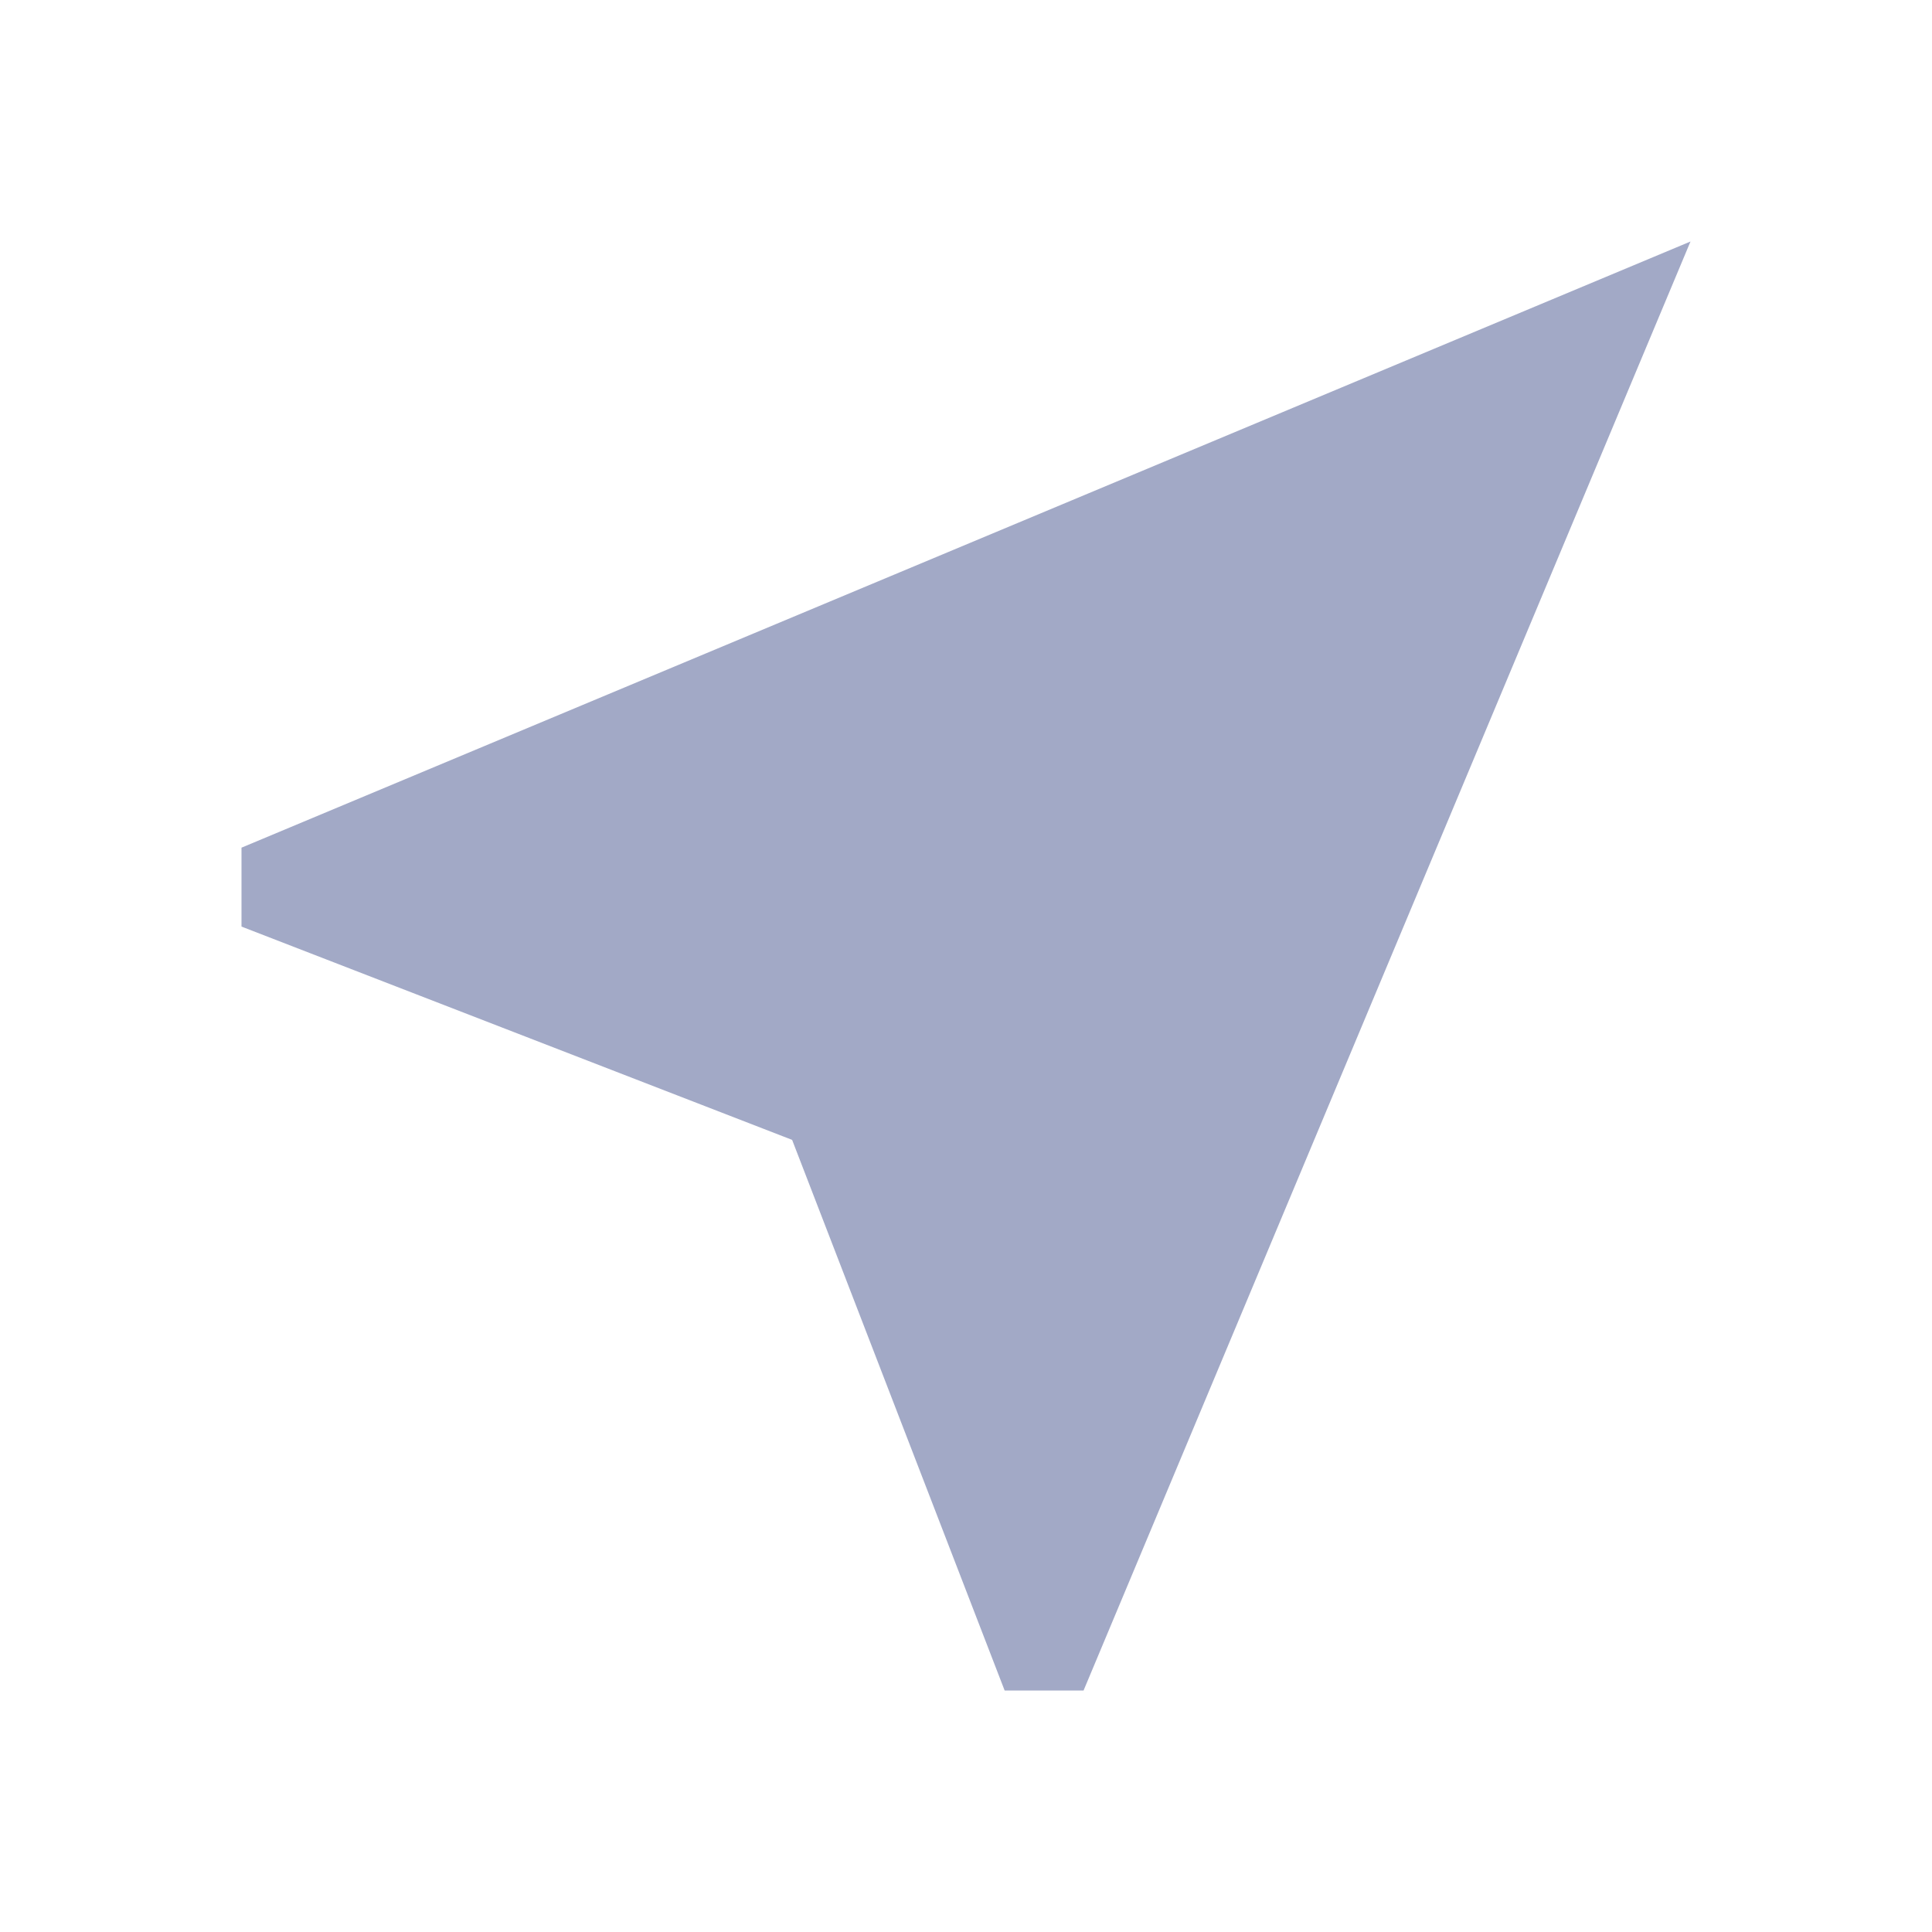 <svg width="20" height="20" viewBox="0 0 20 20" fill="none" xmlns="http://www.w3.org/2000/svg">
<g clip-path="url(#clip0_1501_3872)">
<path d="M17.5 2.5L2.5 8.775V9.592L8.2 11.8L10.4 17.5H11.217L17.5 2.5Z" fill="#A2A9C6"/>
</g>
<defs>
<clipPath id="clip0_1501_3872">
<rect width="20" height="20" fill="white"/>
</clipPath>
</defs>
</svg>

